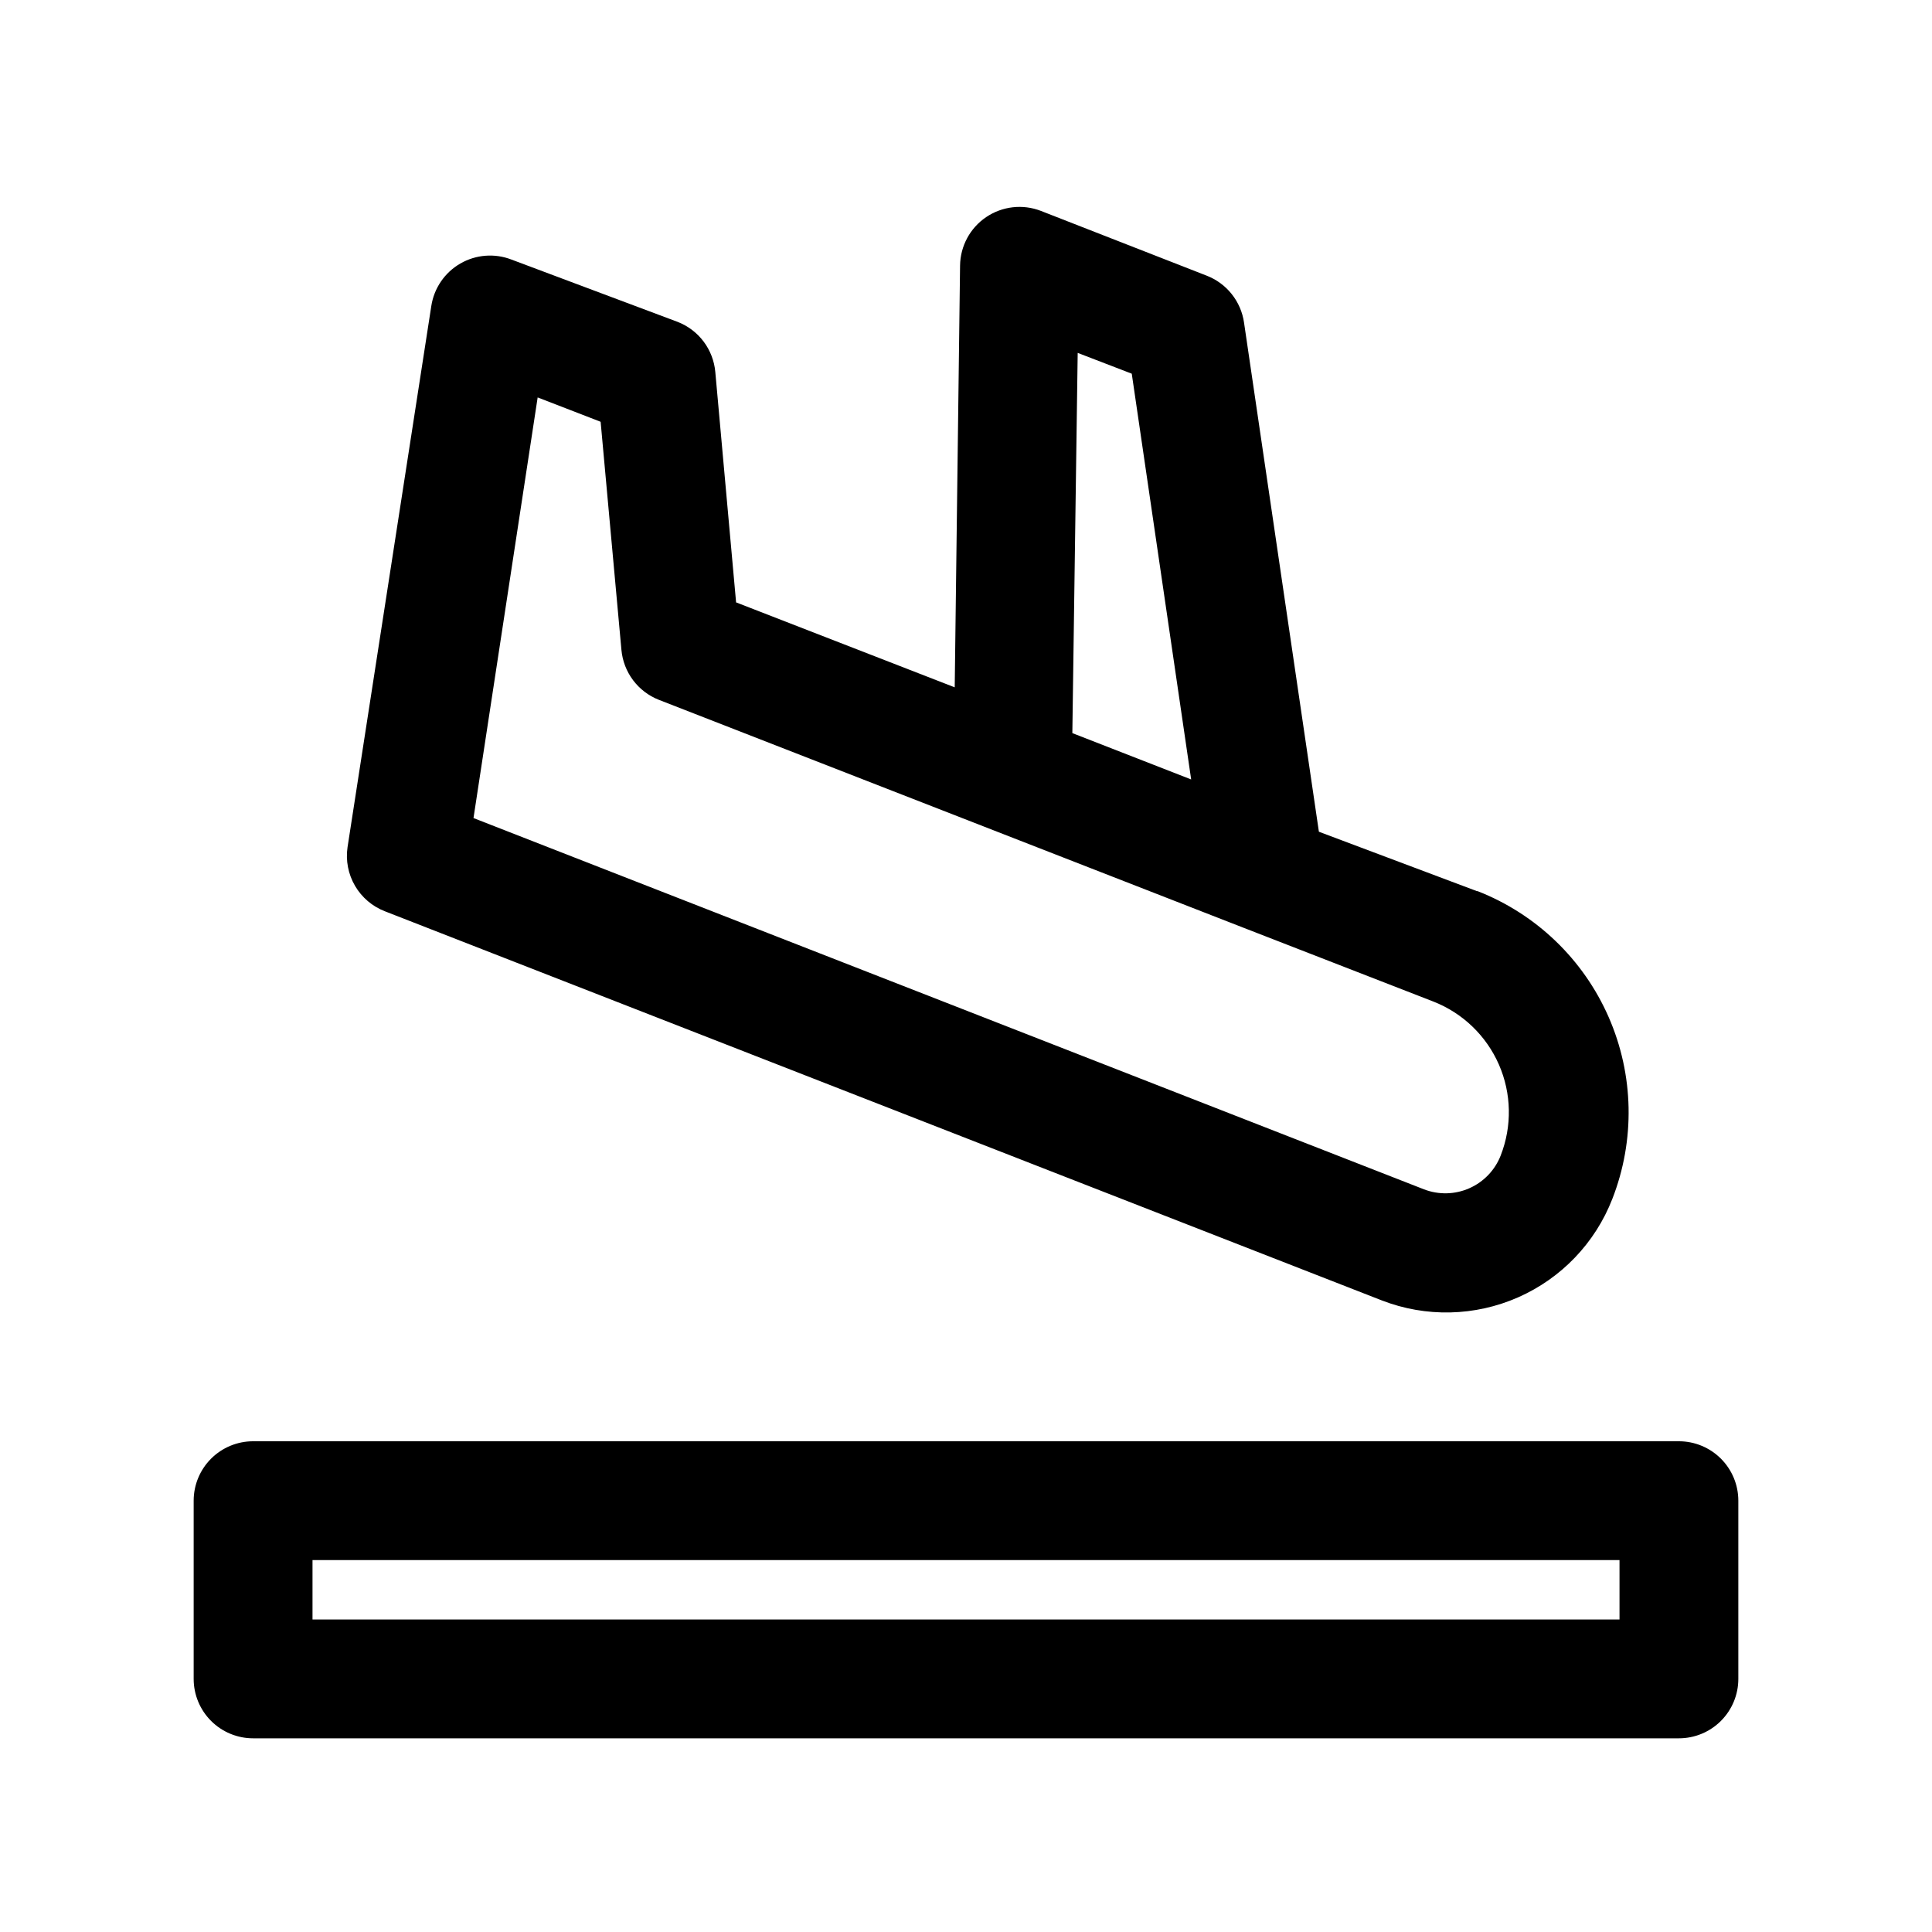 <?xml version="1.0" encoding="UTF-8"?>
<!-- Uploaded to: ICON Repo, www.svgrepo.com, Generator: ICON Repo Mixer Tools -->
<svg fill="#000000" width="800px" height="800px" version="1.1" viewBox="144 144 512 512" xmlns="http://www.w3.org/2000/svg">
 <g>
  <path d="m535.4 380.16-41.879-15.742-19.84-134.93c-0.398-2.769-1.527-5.379-3.273-7.566-1.742-2.184-4.035-3.867-6.644-4.875l-43.926-17.16c-4.809-1.855-10.223-1.238-14.492 1.648-4.269 2.887-6.852 7.684-6.918 12.836l-1.418 111.78-57.938-22.512-5.512-61.086c-0.266-2.906-1.332-5.684-3.082-8.02-1.754-2.336-4.121-4.137-6.836-5.207l-44.086-16.531c-4.445-1.727-9.438-1.34-13.57 1.047-4.129 2.387-6.957 6.519-7.684 11.234l-22.199 143.43c-0.523 3.539 0.172 7.152 1.977 10.242 1.801 3.09 4.606 5.477 7.945 6.762l264.18 103.12c11.672 4.523 24.66 4.227 36.113-0.82 11.453-5.047 20.438-14.434 24.973-26.102 6.07-15.555 5.719-32.883-0.984-48.176-6.703-15.293-19.203-27.301-34.754-33.379zm-105.8-142.64 14.328 5.512 15.742 107.53-31.488-12.281zm112.1 212.7c-1.512 3.875-4.5 6.996-8.305 8.676-3.805 1.684-8.121 1.789-12.004 0.297l-251.91-98.398 17.004-111.47 16.688 6.453 5.512 60.457c0.266 2.91 1.332 5.684 3.082 8.02 1.754 2.336 4.121 4.141 6.836 5.207l155.08 60.457 50.223 19.523c7.762 3.055 13.996 9.062 17.332 16.707 3.336 7.644 3.5 16.301 0.461 24.07z"/>
  <path d="m588.93 525.95h-377.86c-4.176 0-8.18 1.66-11.133 4.613s-4.613 6.957-4.613 11.133v47.23c0 4.176 1.66 8.18 4.613 11.133s6.957 4.613 11.133 4.613h377.86c4.176 0 8.18-1.66 11.133-4.613s4.613-6.957 4.613-11.133v-47.23c0-4.176-1.66-8.18-4.613-11.133s-6.957-4.613-11.133-4.613zm-15.742 47.23-346.37 0.004v-15.746h346.37z"/>
 </g>
</svg>